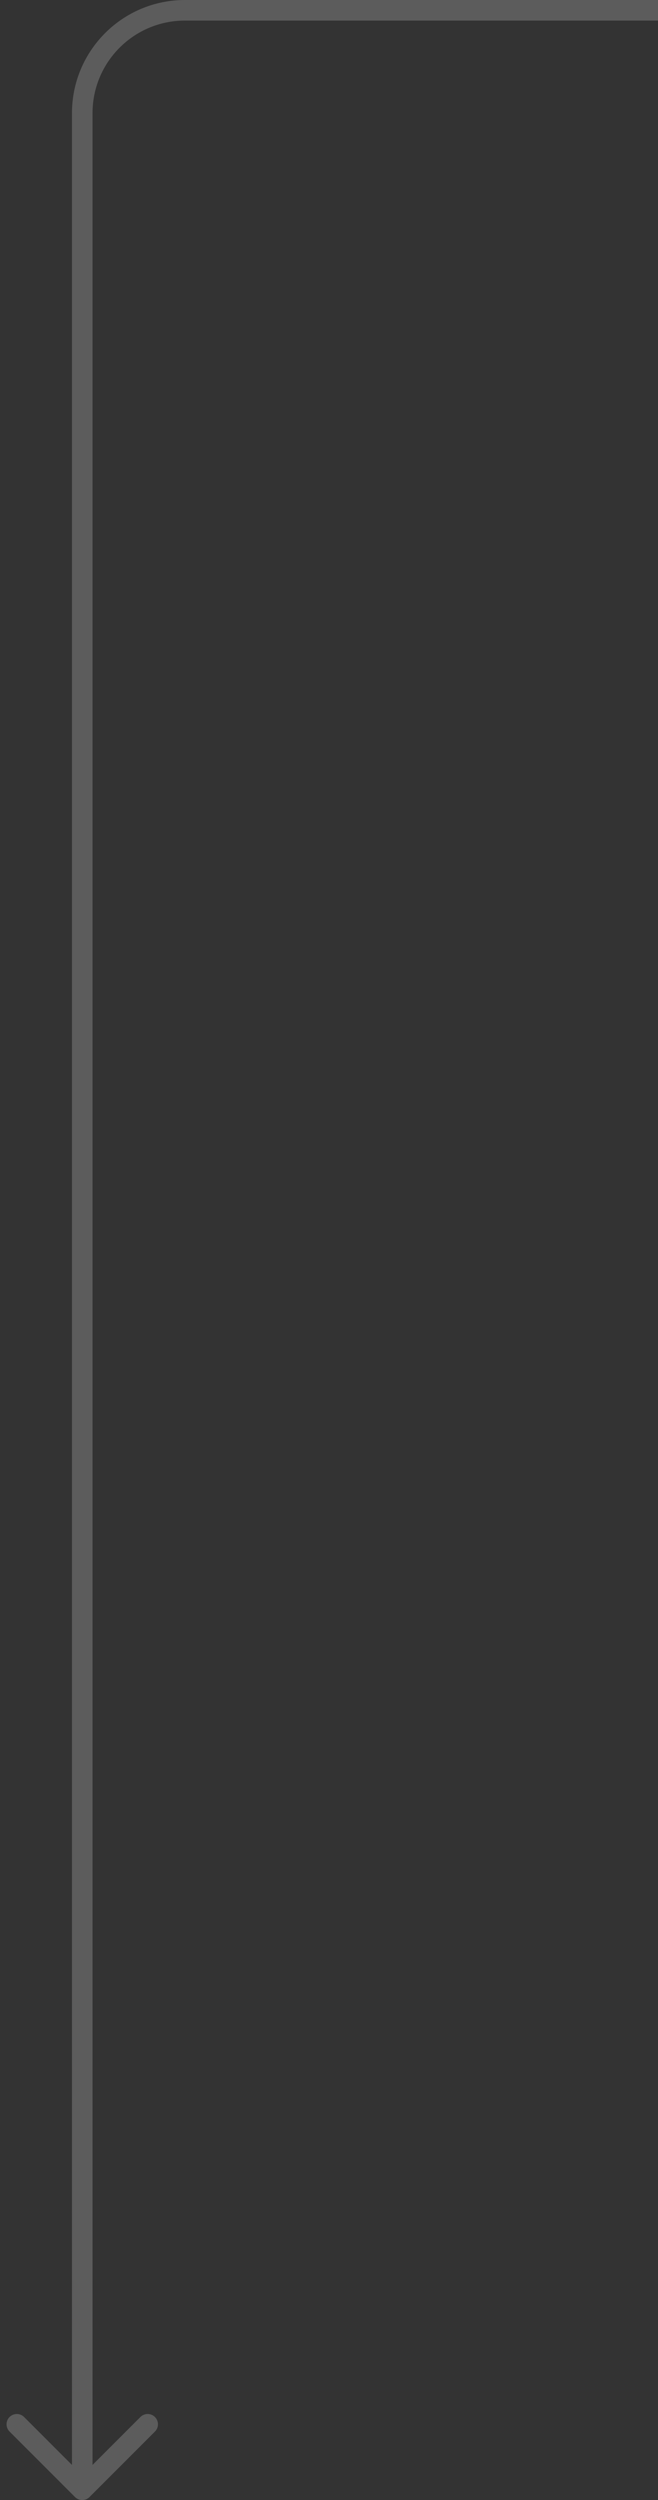 <?xml version="1.0" encoding="UTF-8"?> <svg xmlns="http://www.w3.org/2000/svg" width="64" height="243" viewBox="0 0 64 243" fill="none"><rect x="0" y="0" width="64" height="243" fill="#333333" stroke="none"/> <path id="Arrow 1" d="M8 11L7 11L8 11ZM7.293 242.707C7.683 243.098 8.317 243.098 8.707 242.707L15.071 236.343C15.462 235.953 15.462 235.319 15.071 234.929C14.681 234.538 14.047 234.538 13.657 234.929L8 240.586L2.343 234.929C1.953 234.538 1.319 234.538 0.929 234.929C0.538 235.319 0.538 235.953 0.929 236.343L7.293 242.707ZM17.992 1L17.992 2L17.992 1ZM7 11L7 242L9 242L9 11L7 11ZM17.992 2L64 2L64 0L17.992 1.54701e-08L17.992 2ZM9 11C9 6.028 13.022 2 17.992 2L17.992 1.54701e-08C11.915 -1.17111e-08 7 4.926 7 11L9 11Z" fill="white" fill-opacity="0.2"></path> </svg> 